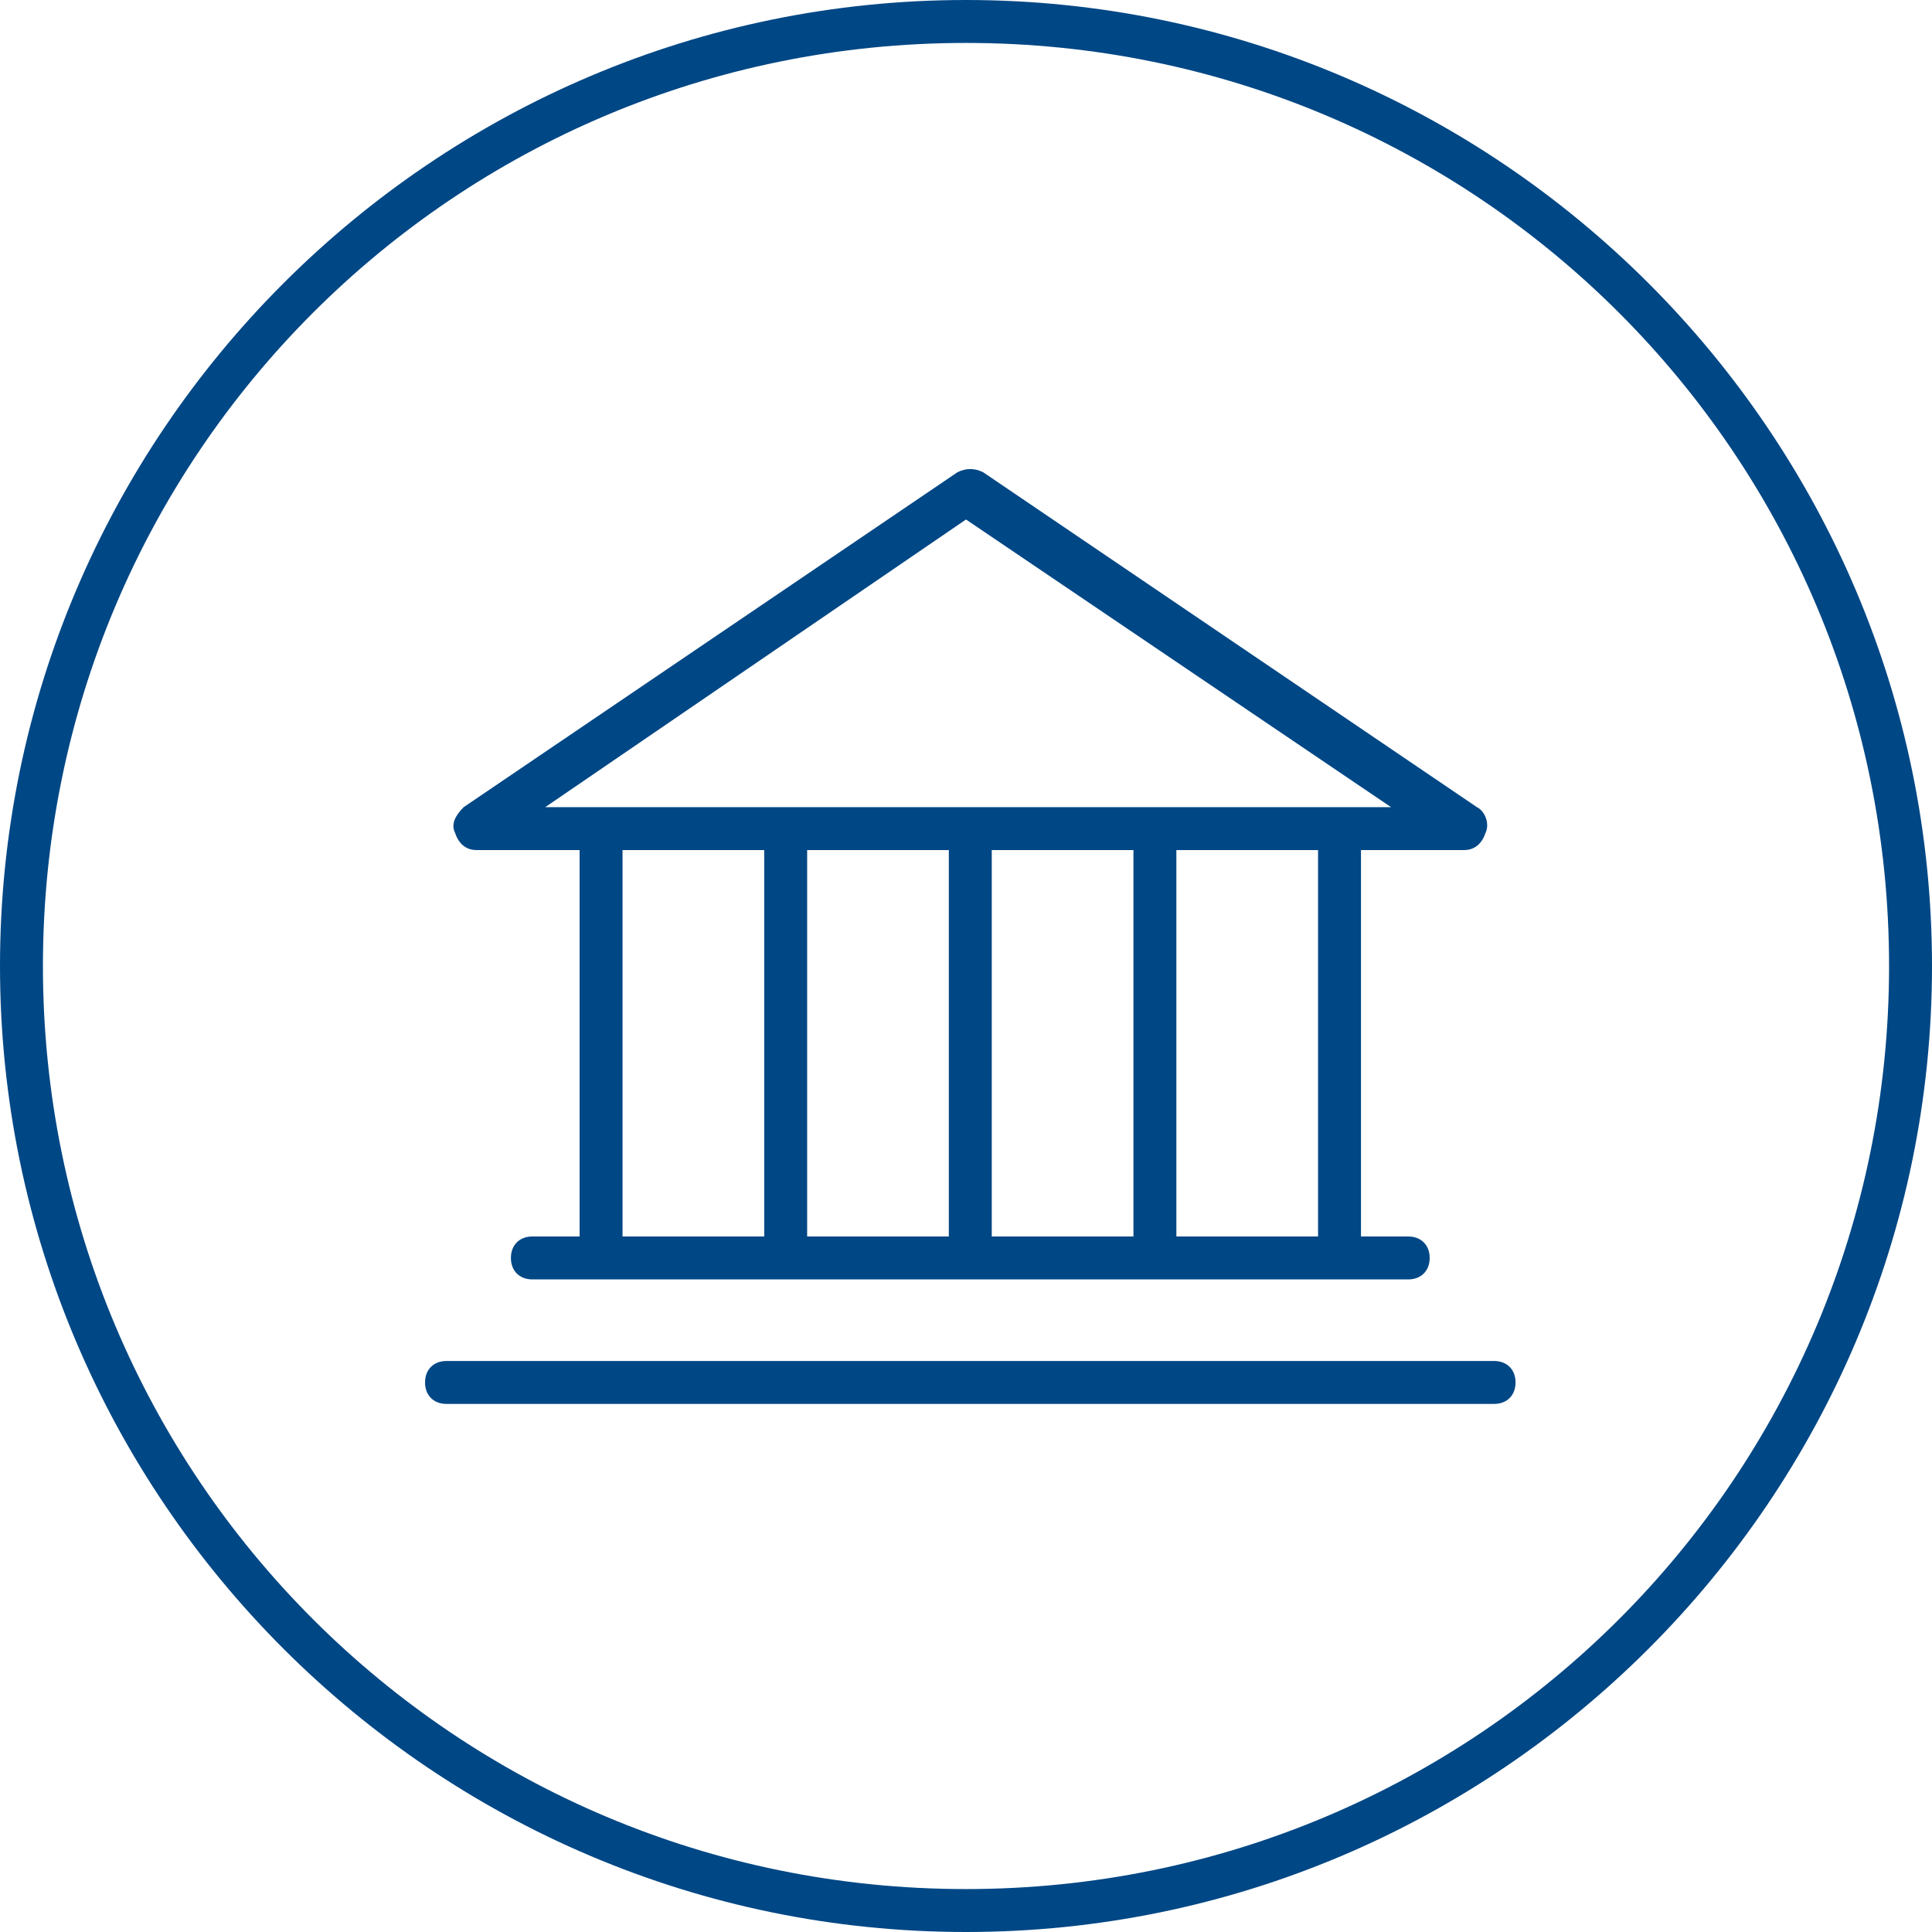 <?xml version="1.0" encoding="utf-8"?>
<!-- Generator: Adobe Illustrator 26.3.1, SVG Export Plug-In . SVG Version: 6.00 Build 0)  -->
<svg version="1.1" id="Layer_1" xmlns="http://www.w3.org/2000/svg" xmlns:xlink="http://www.w3.org/1999/xlink" x="0px" y="0px" viewBox="0 0 45 45" style="enable-background:new 0 0 45 45;" xml:space="preserve">
  <style type="text/css">
	.st0{fill:#004785;}
</style>
  <g>
    <g>
      <path class="st0" d="M22.5,45C10.1,45,0,34.9,0,22.5S10.1,0,22.5,0S45,10.1,45,22.5S34.9,45,22.5,45L22.5,45z M22.5,1
			C10.6,1,1,10.6,1,22.5S10.6,44,22.5,44S44,34.4,44,22.5S34.4,1,22.5,1L22.5,1z" />
    </g>
  </g>
  <g>
    <g>
      <path class="st0" d="M34.1,19.8H11.1c-0.2,0-0.4-0.1-0.5-0.4c-0.1-0.2,0-0.4,0.2-0.6l11.5-7.8c0.2-0.1,0.4-0.1,0.6,0l11.5,7.8
			c0.2,0.1,0.3,0.4,0.2,0.6C34.5,19.7,34.3,19.8,34.1,19.8L34.1,19.8z M12.7,18.8h19.7l-9.9-6.7L12.7,18.8L12.7,18.8z" />
    </g>
    <g>
      <g>
        <path class="st0" d="M14,29.7c-0.3,0-0.5-0.2-0.5-0.5v-9.5c0-0.3,0.2-0.5,0.5-0.5c0.3,0,0.5,0.2,0.5,0.5v9.5
				C14.5,29.5,14.3,29.7,14,29.7L14,29.7z" />
      </g>
      <g>
        <path class="st0" d="M31.2,29.7c-0.3,0-0.5-0.2-0.5-0.5v-9.5c0-0.3,0.2-0.5,0.5-0.5c0.3,0,0.5,0.2,0.5,0.5v9.5
				C31.7,29.5,31.5,29.7,31.2,29.7L31.2,29.7z" />
      </g>
      <g>
        <path class="st0" d="M18.3,29.7c-0.3,0-0.5-0.2-0.5-0.5v-9.5c0-0.3,0.2-0.5,0.5-0.5c0.3,0,0.5,0.2,0.5,0.5v9.5
				C18.8,29.5,18.6,29.7,18.3,29.7L18.3,29.7z" />
      </g>
      <g>
        <path class="st0" d="M22.6,29.7c-0.3,0-0.5-0.2-0.5-0.5v-9.5c0-0.3,0.2-0.5,0.5-0.5c0.3,0,0.5,0.2,0.5,0.5v9.5
				C23.1,29.5,22.9,29.7,22.6,29.7L22.6,29.7z" />
      </g>
      <g>
        <path class="st0" d="M26.9,29.7c-0.3,0-0.5-0.2-0.5-0.5v-9.5c0-0.3,0.2-0.5,0.5-0.5c0.3,0,0.5,0.2,0.5,0.5v9.5
				C27.4,29.5,27.2,29.7,26.9,29.7L26.9,29.7z" />
      </g>
    </g>
    <g>
      <path class="st0" d="M32.8,29.8H12.4c-0.3,0-0.5-0.2-0.5-0.5c0-0.3,0.2-0.5,0.5-0.5h20.4c0.3,0,0.5,0.2,0.5,0.5
			C33.3,29.6,33.1,29.8,32.8,29.8L32.8,29.8z" />
    </g>
    <g>
      <path class="st0" d="M34.8,32.7H10.4c-0.3,0-0.5-0.2-0.5-0.5c0-0.3,0.2-0.5,0.5-0.5h24.4c0.3,0,0.5,0.2,0.5,0.5
			C35.3,32.5,35.1,32.7,34.8,32.7L34.8,32.7z" />
    </g>
  </g>
</svg>